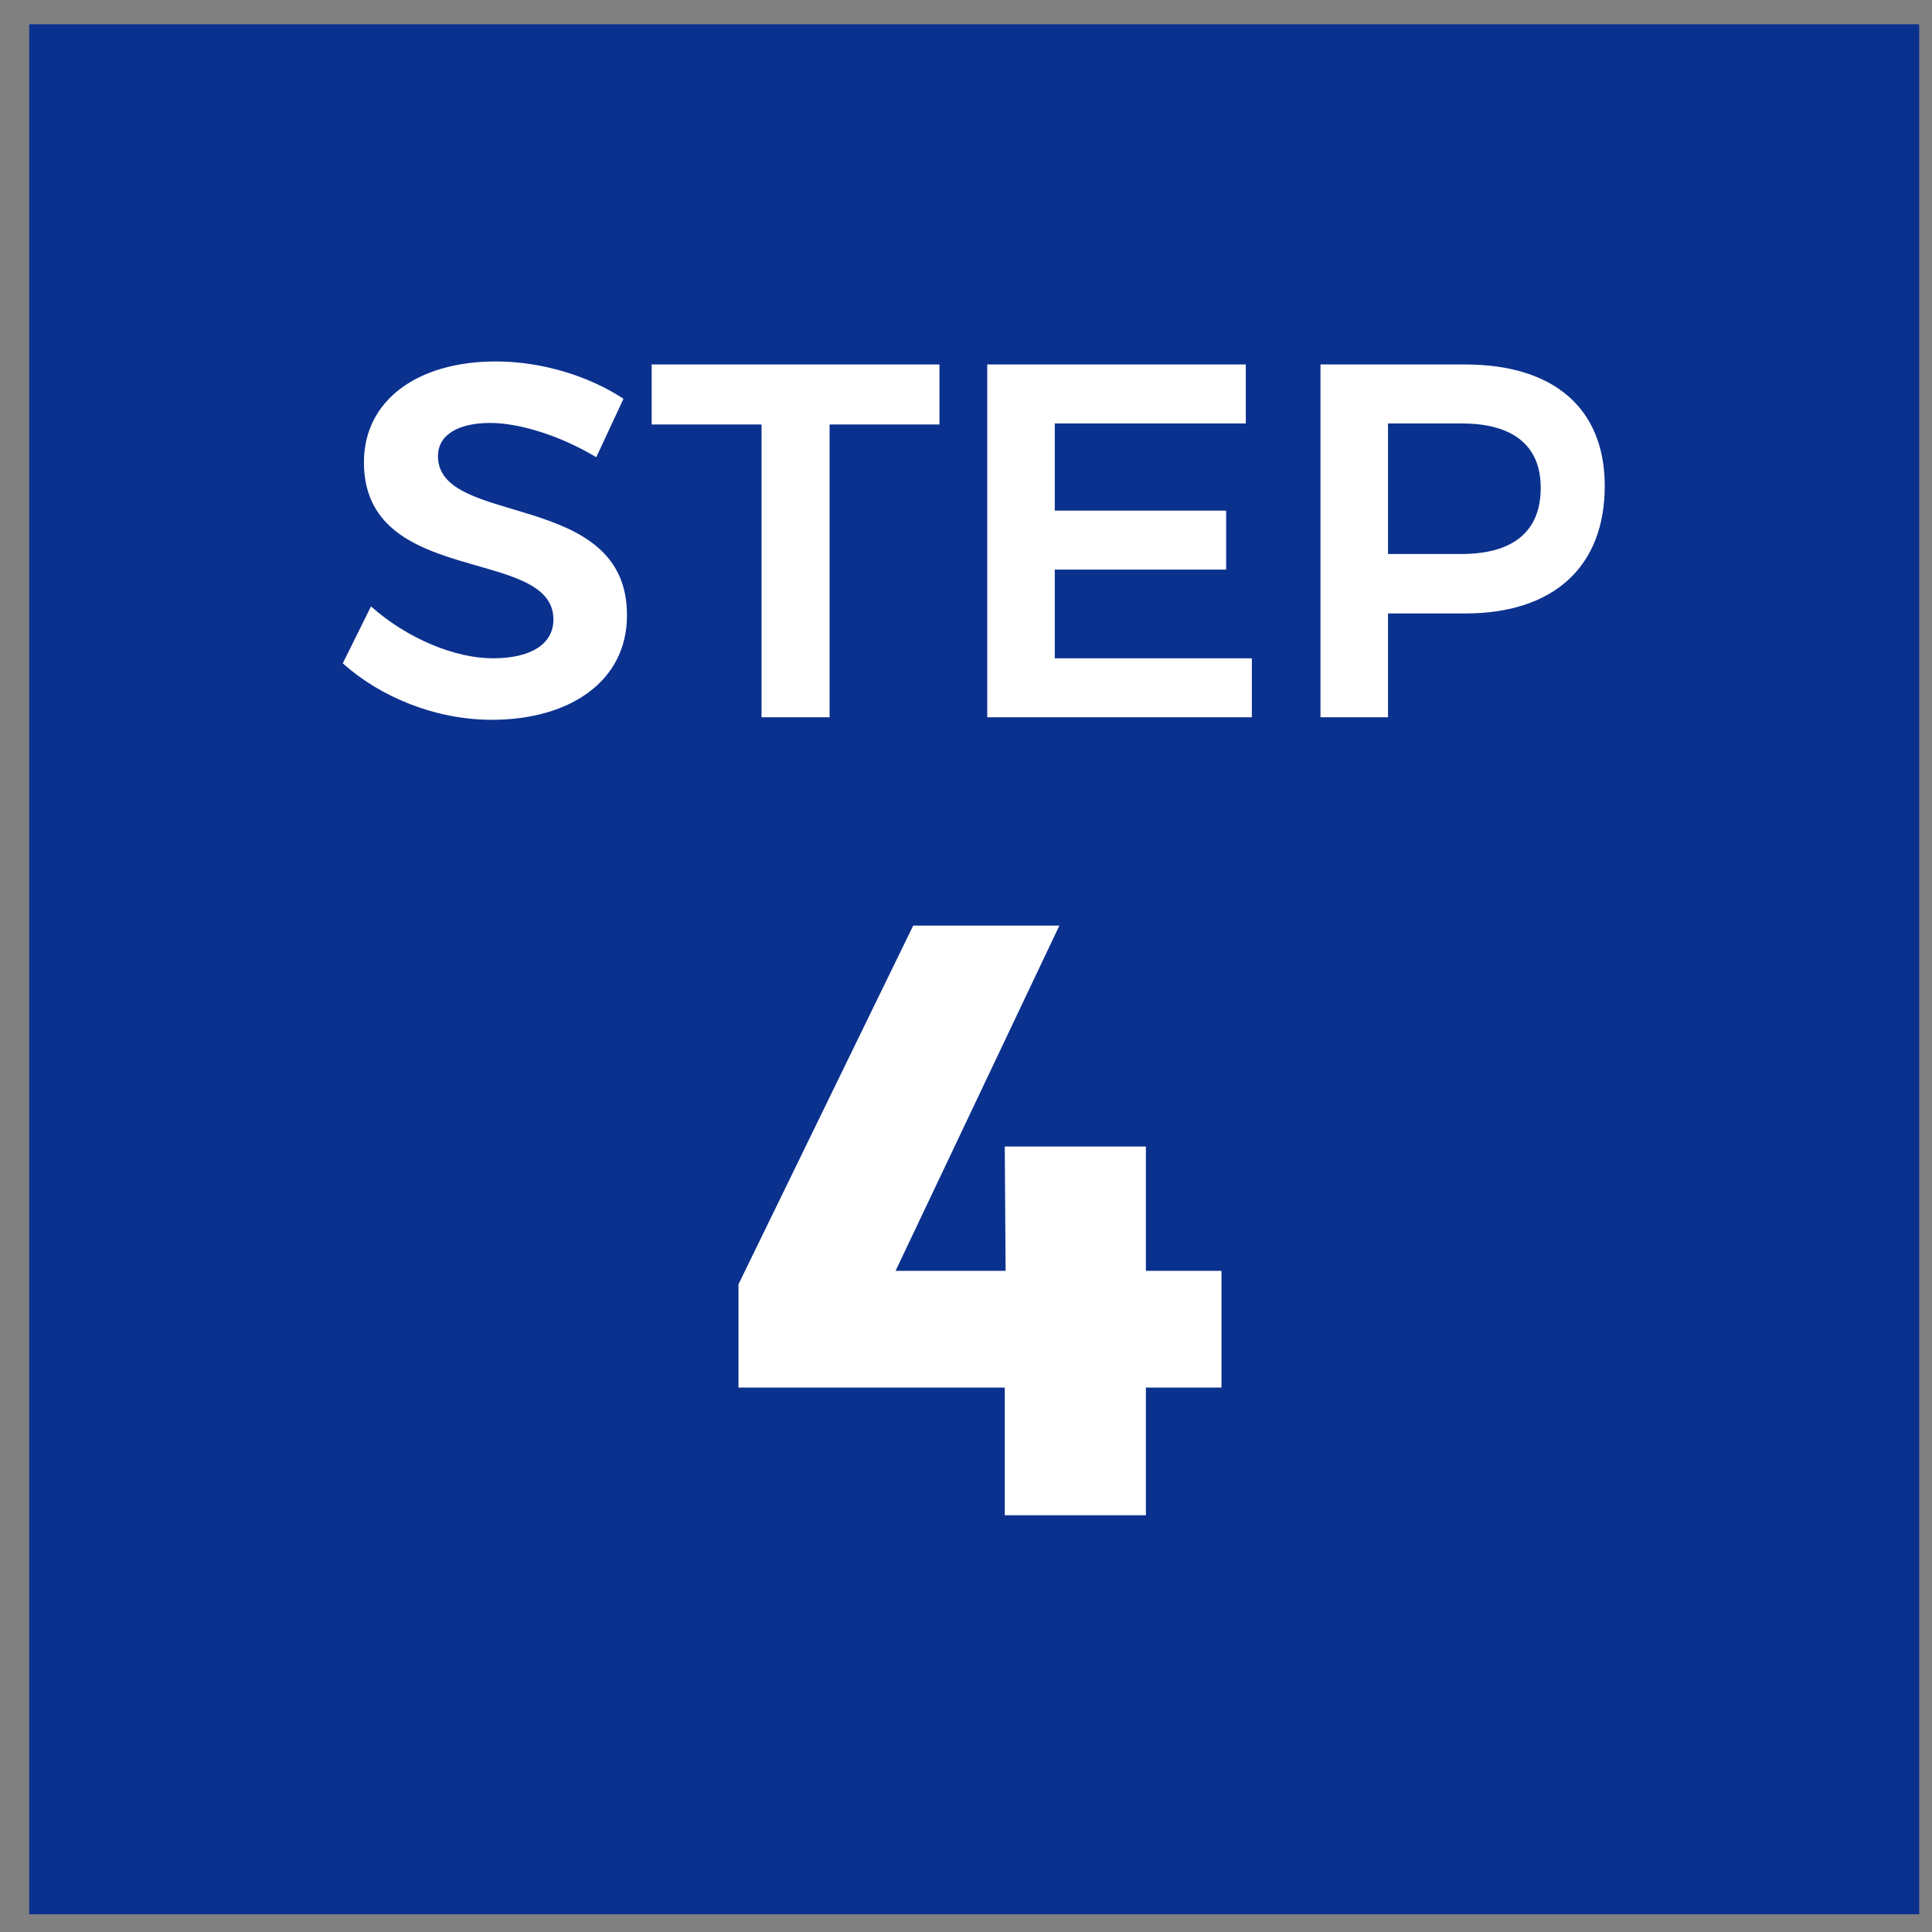 <svg width="46" height="46" viewBox="0 0 46 46" fill="none" xmlns="http://www.w3.org/2000/svg">
<rect x="0" y="0" width="46" height="46" fill="#808080" stroke="none"/>
<rect width="45" height="45" transform="translate(0.695 0.578)" fill="#0B318F"/>
<path d="M14.197 10.886C13.296 10.346 12.325 10.07 11.677 10.07C10.921 10.07 10.428 10.346 10.428 10.862C10.428 12.566 14.941 11.642 14.928 14.654C14.928 16.226 13.56 17.138 11.713 17.138C10.368 17.138 9.061 16.598 8.161 15.794L8.833 14.438C9.697 15.206 10.836 15.674 11.736 15.674C12.636 15.674 13.177 15.338 13.177 14.75C13.177 12.998 8.665 13.994 8.665 11.006C8.665 9.542 9.925 8.606 11.809 8.606C12.925 8.606 14.04 8.966 14.845 9.494L14.197 10.886ZM15.516 8.678H22.368V10.106H19.752V17.078H18.132V10.106H15.516V8.678ZM23.506 8.678H29.662V10.082H25.114V12.158H29.194V13.562H25.114V15.674H29.806V17.078H23.506V8.678ZM34.884 8.678C36.996 8.678 38.208 9.722 38.208 11.57C38.208 13.49 36.996 14.606 34.884 14.606H33.048V17.078H31.44V8.678H34.884ZM34.8 13.19C36 13.19 36.684 12.674 36.684 11.618C36.684 10.586 36 10.082 34.8 10.082H33.048V13.19H34.8Z" fill="white"/>
<path d="M21.743 22.038H25.223L21.323 30.258H23.943L23.923 27.298H27.283V30.258H29.083V33.038H27.283V36.078H23.923V33.038H17.583V30.578L21.743 22.038Z" fill="white"/>
</svg>
